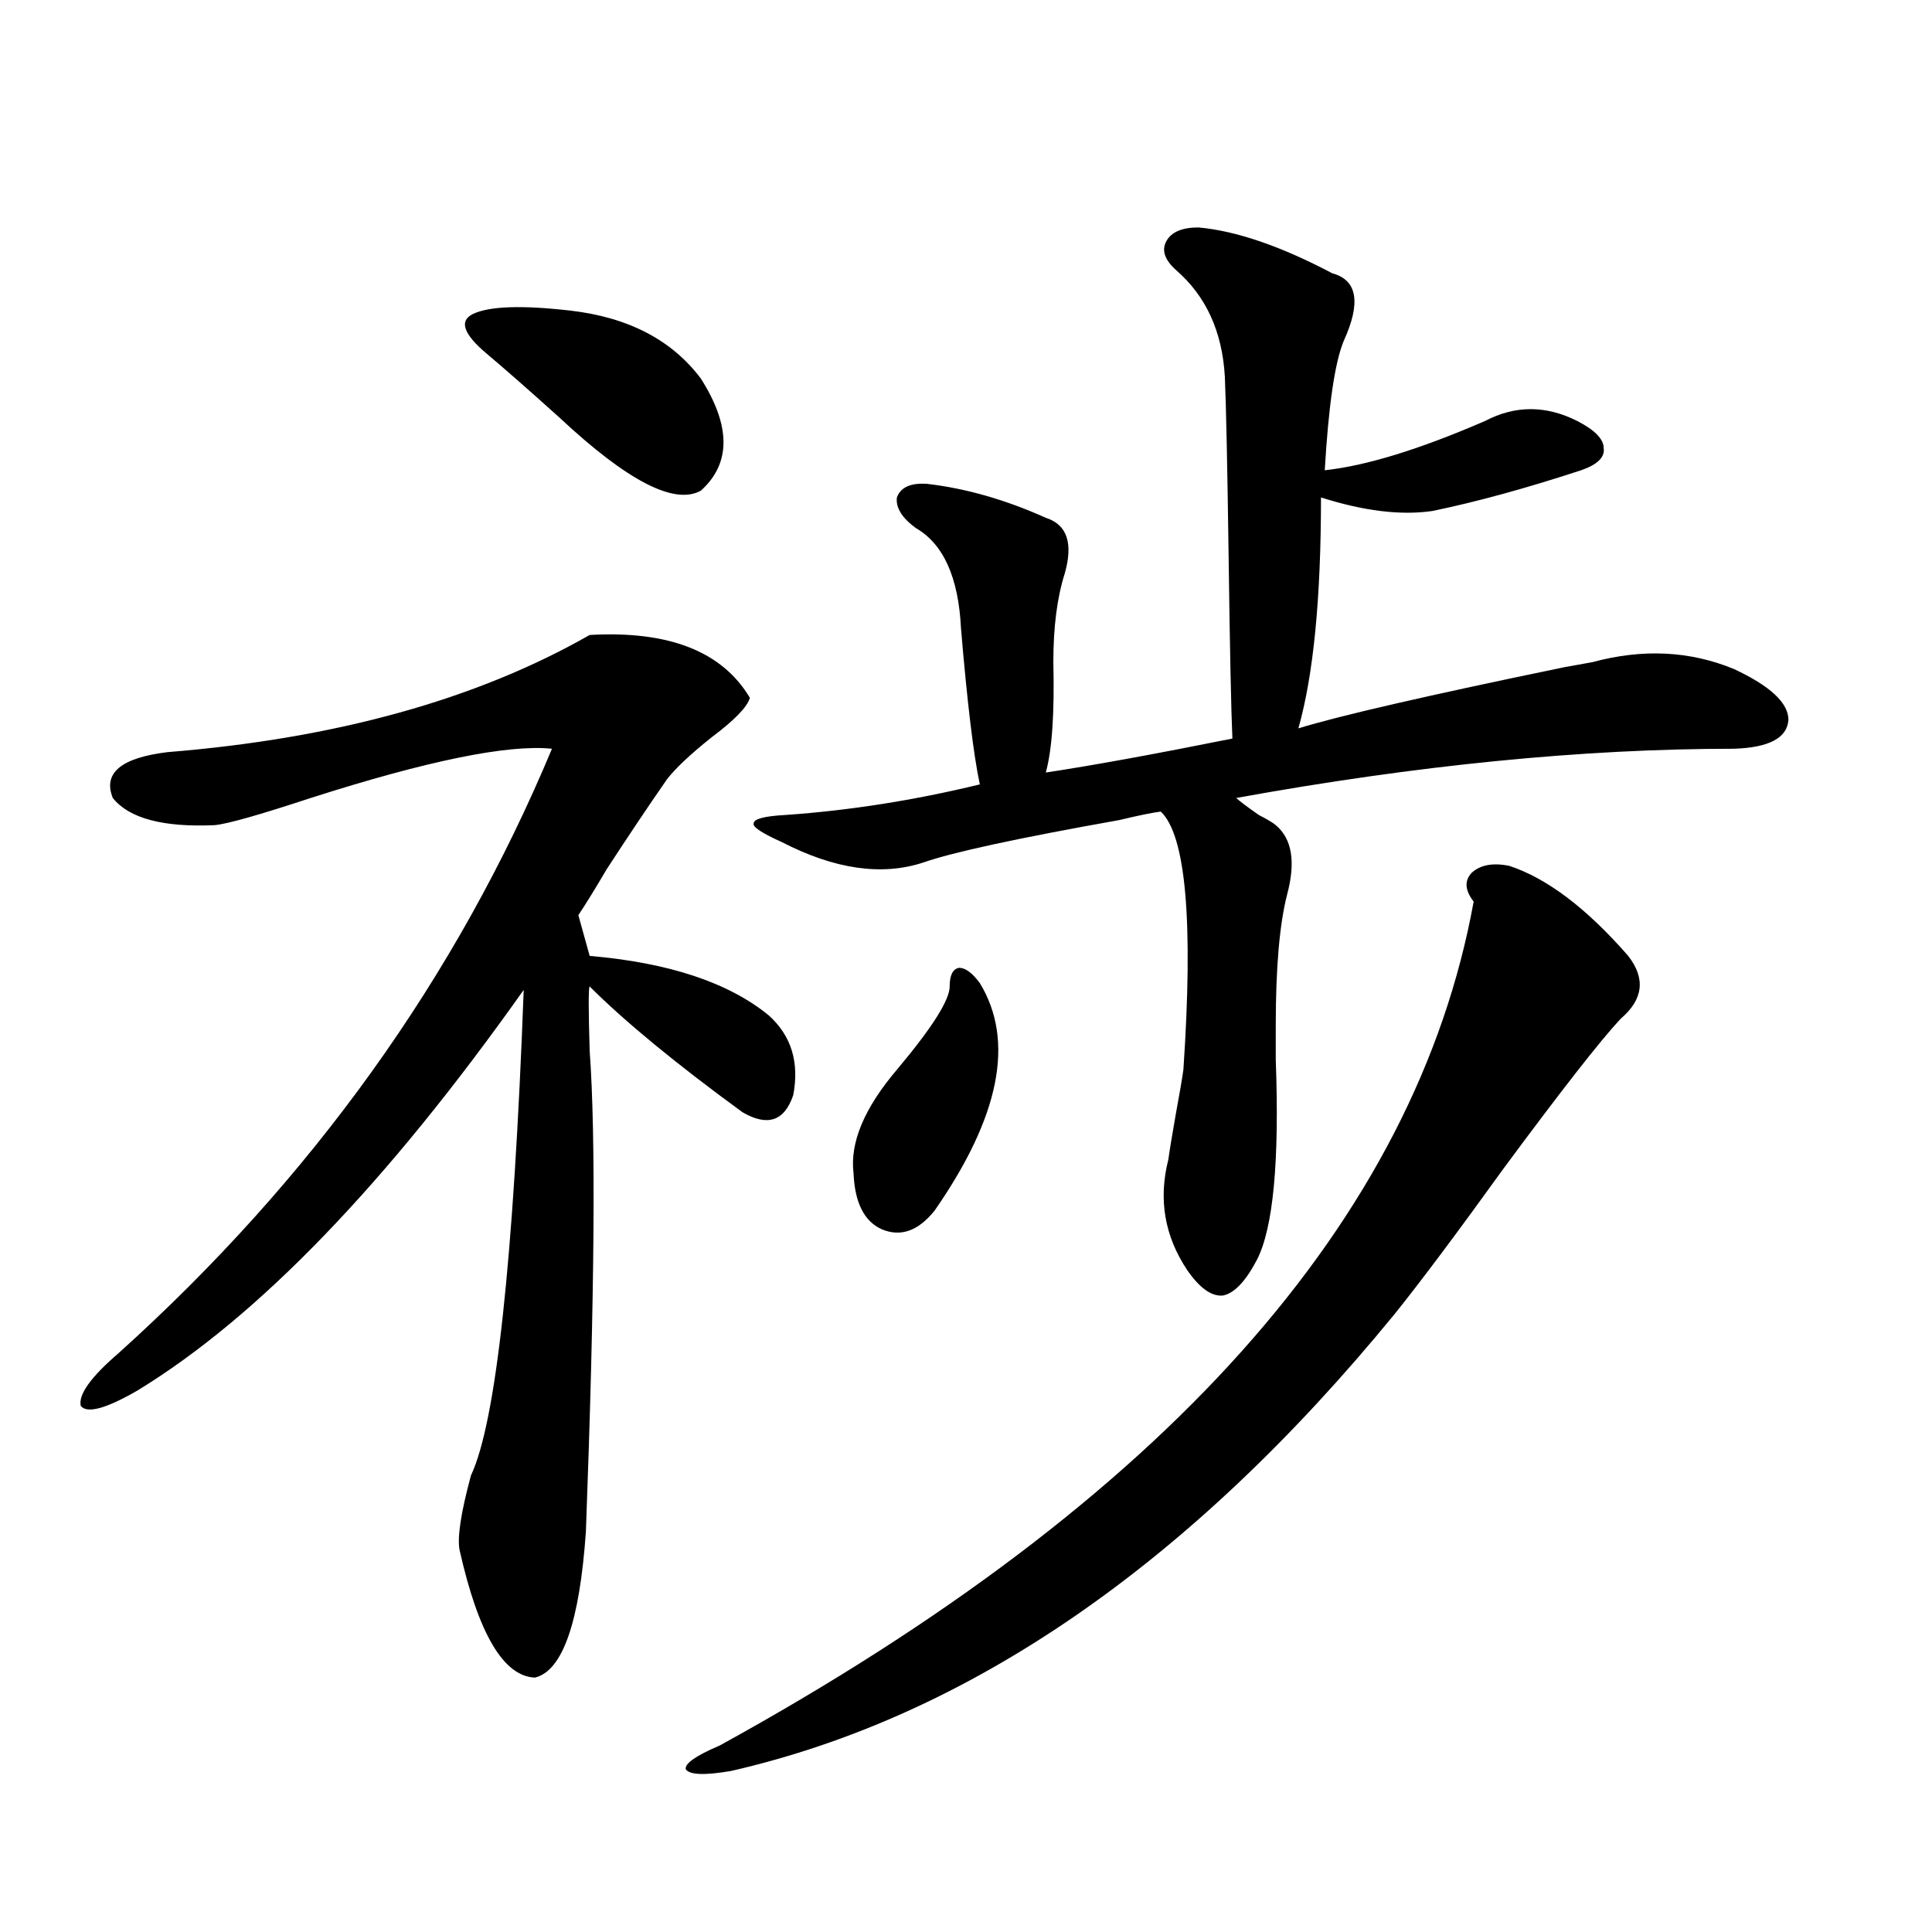 <?xml version="1.0" encoding="utf-8"?>
<!-- Generator: Adobe Illustrator 16.0.0, SVG Export Plug-In . SVG Version: 6.00 Build 0)  -->
<!DOCTYPE svg PUBLIC "-//W3C//DTD SVG 1.1//EN" "http://www.w3.org/Graphics/SVG/1.1/DTD/svg11.dtd">
<svg version="1.1" id="图层_1" xmlns="http://www.w3.org/2000/svg" xmlns:xlink="http://www.w3.org/1999/xlink" x="0px" y="0px"
	 width="1000px" height="1000px" viewBox="0 0 1000 1000" enable-background="new 0 0 1000 1000" xml:space="preserve">
<path d="M305.212,328.664c40.975-2.334,68.611,8.501,82.925,32.52c-1.311,4.697-7.805,11.426-19.512,20.215
	c-11.066,8.789-18.871,16.123-23.414,21.973c-9.756,14.063-20.167,29.595-31.219,46.582c-5.854,9.971-10.731,17.881-14.634,23.73
	l5.854,21.094c40.975,3.516,71.858,13.774,92.681,30.762c11.707,10.547,15.93,24.321,12.683,41.309
	c-4.558,13.486-13.338,16.411-26.341,8.789c-34.48-25.186-60.821-46.87-79.022-65.039c-0.655,0.591-0.655,11.729,0,33.398
	c3.247,43.945,2.592,126.865-1.951,248.73c-3.262,46.871-12.042,72.07-26.341,75.586c-16.265-0.59-29.268-22.563-39.023-65.918
	c-1.311-6.44,0.641-19.336,5.854-38.672c13.003-27.534,22.104-111.318,27.316-251.367
	C200.169,612.551,133.509,681.696,71.071,719.777c-16.265,9.38-26.021,12.017-29.268,7.91c-1.311-5.85,5.198-14.941,19.512-27.246
	c100.15-90.225,174.95-194.526,224.385-312.891c-22.773-2.334-64.389,6.152-124.875,25.488
	c-26.676,8.789-43.261,13.486-49.755,14.063c-26.676,1.182-44.236-3.516-52.682-14.063c-5.213-12.881,4.223-20.791,28.292-23.73
	C173.828,382.277,246.677,362.063,305.212,328.664z M295.456,160.793c29.908,3.516,52.347,15.244,67.315,35.156
	c15.609,24.609,15.609,43.945,0,58.008c-13.658,7.622-38.048-4.971-73.169-37.793c-16.265-14.639-28.947-25.776-38.048-33.398
	c-11.707-9.956-13.993-16.699-6.829-20.215C253.171,158.459,270.091,157.868,295.456,160.793z M781.298,448.195
	c19.512,6.455,39.999,21.973,61.462,46.582c9.101,11.729,7.805,22.563-3.902,32.52c-10.411,11.138-30.578,36.914-60.486,77.344
	c-24.069,33.398-42.926,58.599-56.584,75.586C615.769,809.729,501.305,888.527,378.381,916.652
	c-13.658,2.335-21.463,2.047-23.414-0.879c-0.655-2.938,5.198-7.031,17.561-12.305c230.238-126.563,360.312-272.158,390.234-436.816
	c-4.558-5.85-4.878-10.835-0.976-14.941C766.329,447.619,772.838,446.438,781.298,448.195z M608.619,139.699
	c-5.854-5.273-7.484-10.244-4.878-14.941c2.592-4.683,8.125-7.031,16.585-7.031c19.512,1.758,42.591,9.668,69.267,23.73
	c13.003,3.516,14.954,15.244,5.854,35.156c-4.558,11.138-7.805,33.398-9.756,66.797c21.463-2.334,49.1-10.835,82.925-25.488
	c15.609-8.198,31.539-8.198,47.804,0c9.101,4.697,13.658,9.38,13.658,14.063c0.641,4.697-3.262,8.501-11.707,11.426
	c-28.627,9.38-54.313,16.411-77.071,21.094c-16.265,2.349-35.456,0-57.56-7.031c0,52.158-3.902,91.997-11.707,119.531
	c20.808-6.44,66.66-16.987,137.558-31.641c6.494-1.167,11.372-2.046,14.634-2.637c26.006-7.031,50.396-5.85,73.169,3.516
	c18.856,8.789,28.292,17.578,28.292,26.367c-0.655,9.38-10.091,14.365-28.292,14.941c-78.047,0-163.898,8.501-257.555,25.488
	c1.951,1.758,5.854,4.697,11.707,8.789c4.543,2.349,7.47,4.106,8.78,5.273c8.445,7.031,10.396,19.048,5.854,36.035
	c-3.902,15.244-5.854,37.793-5.854,67.676c0,3.516,0,9.38,0,17.578c1.951,52.734-1.311,87.314-9.756,103.711
	c-5.854,11.138-11.707,17.29-17.561,18.457c-5.854,0.591-12.042-3.804-18.536-13.184c-11.707-17.578-14.969-36.611-9.756-57.129
	c0.641-4.683,1.951-12.593,3.902-23.73c1.951-10.547,3.247-18.154,3.902-22.852c5.198-76.753,1.296-121.289-11.707-133.594
	c-4.558,0.591-11.707,2.061-21.463,4.395c-52.682,9.38-86.507,16.699-101.461,21.973c-21.463,7.031-45.853,3.516-73.169-10.547
	c-10.411-4.683-15.289-7.91-14.634-9.668c0-2.334,5.519-3.804,16.585-4.395c33.17-2.334,66.66-7.607,100.485-15.82
	c-3.262-15.229-6.509-42.188-9.756-80.859c-1.311-26.367-9.115-43.643-23.414-51.855c-7.164-5.273-10.411-10.547-9.756-15.82
	c1.951-5.273,7.149-7.607,15.609-7.031c20.152,2.349,40.64,8.213,61.462,17.578c11.052,3.516,14.299,13.184,9.756,29.004
	c-3.902,12.305-5.854,27.549-5.854,45.703c0.641,26.367-0.655,45.415-3.902,57.129c23.414-3.516,55.608-9.365,96.583-17.578
	c-0.655-14.639-1.311-45.991-1.951-94.043c-0.655-47.461-1.311-78.511-1.951-93.164
	C632.674,171.643,624.229,153.186,608.619,139.699z M491.549,510.598c0-5.85,1.616-9.077,4.878-9.668
	c3.247,0,6.829,2.637,10.731,7.91c18.201,29.883,10.396,69.146-23.414,117.773c-8.46,10.547-17.561,13.774-27.316,9.668
	c-9.115-4.092-13.993-13.76-14.634-29.004c-1.951-15.82,5.519-33.687,22.438-53.613
	C482.434,531.994,491.549,517.629,491.549,510.598z"/>
</svg>
